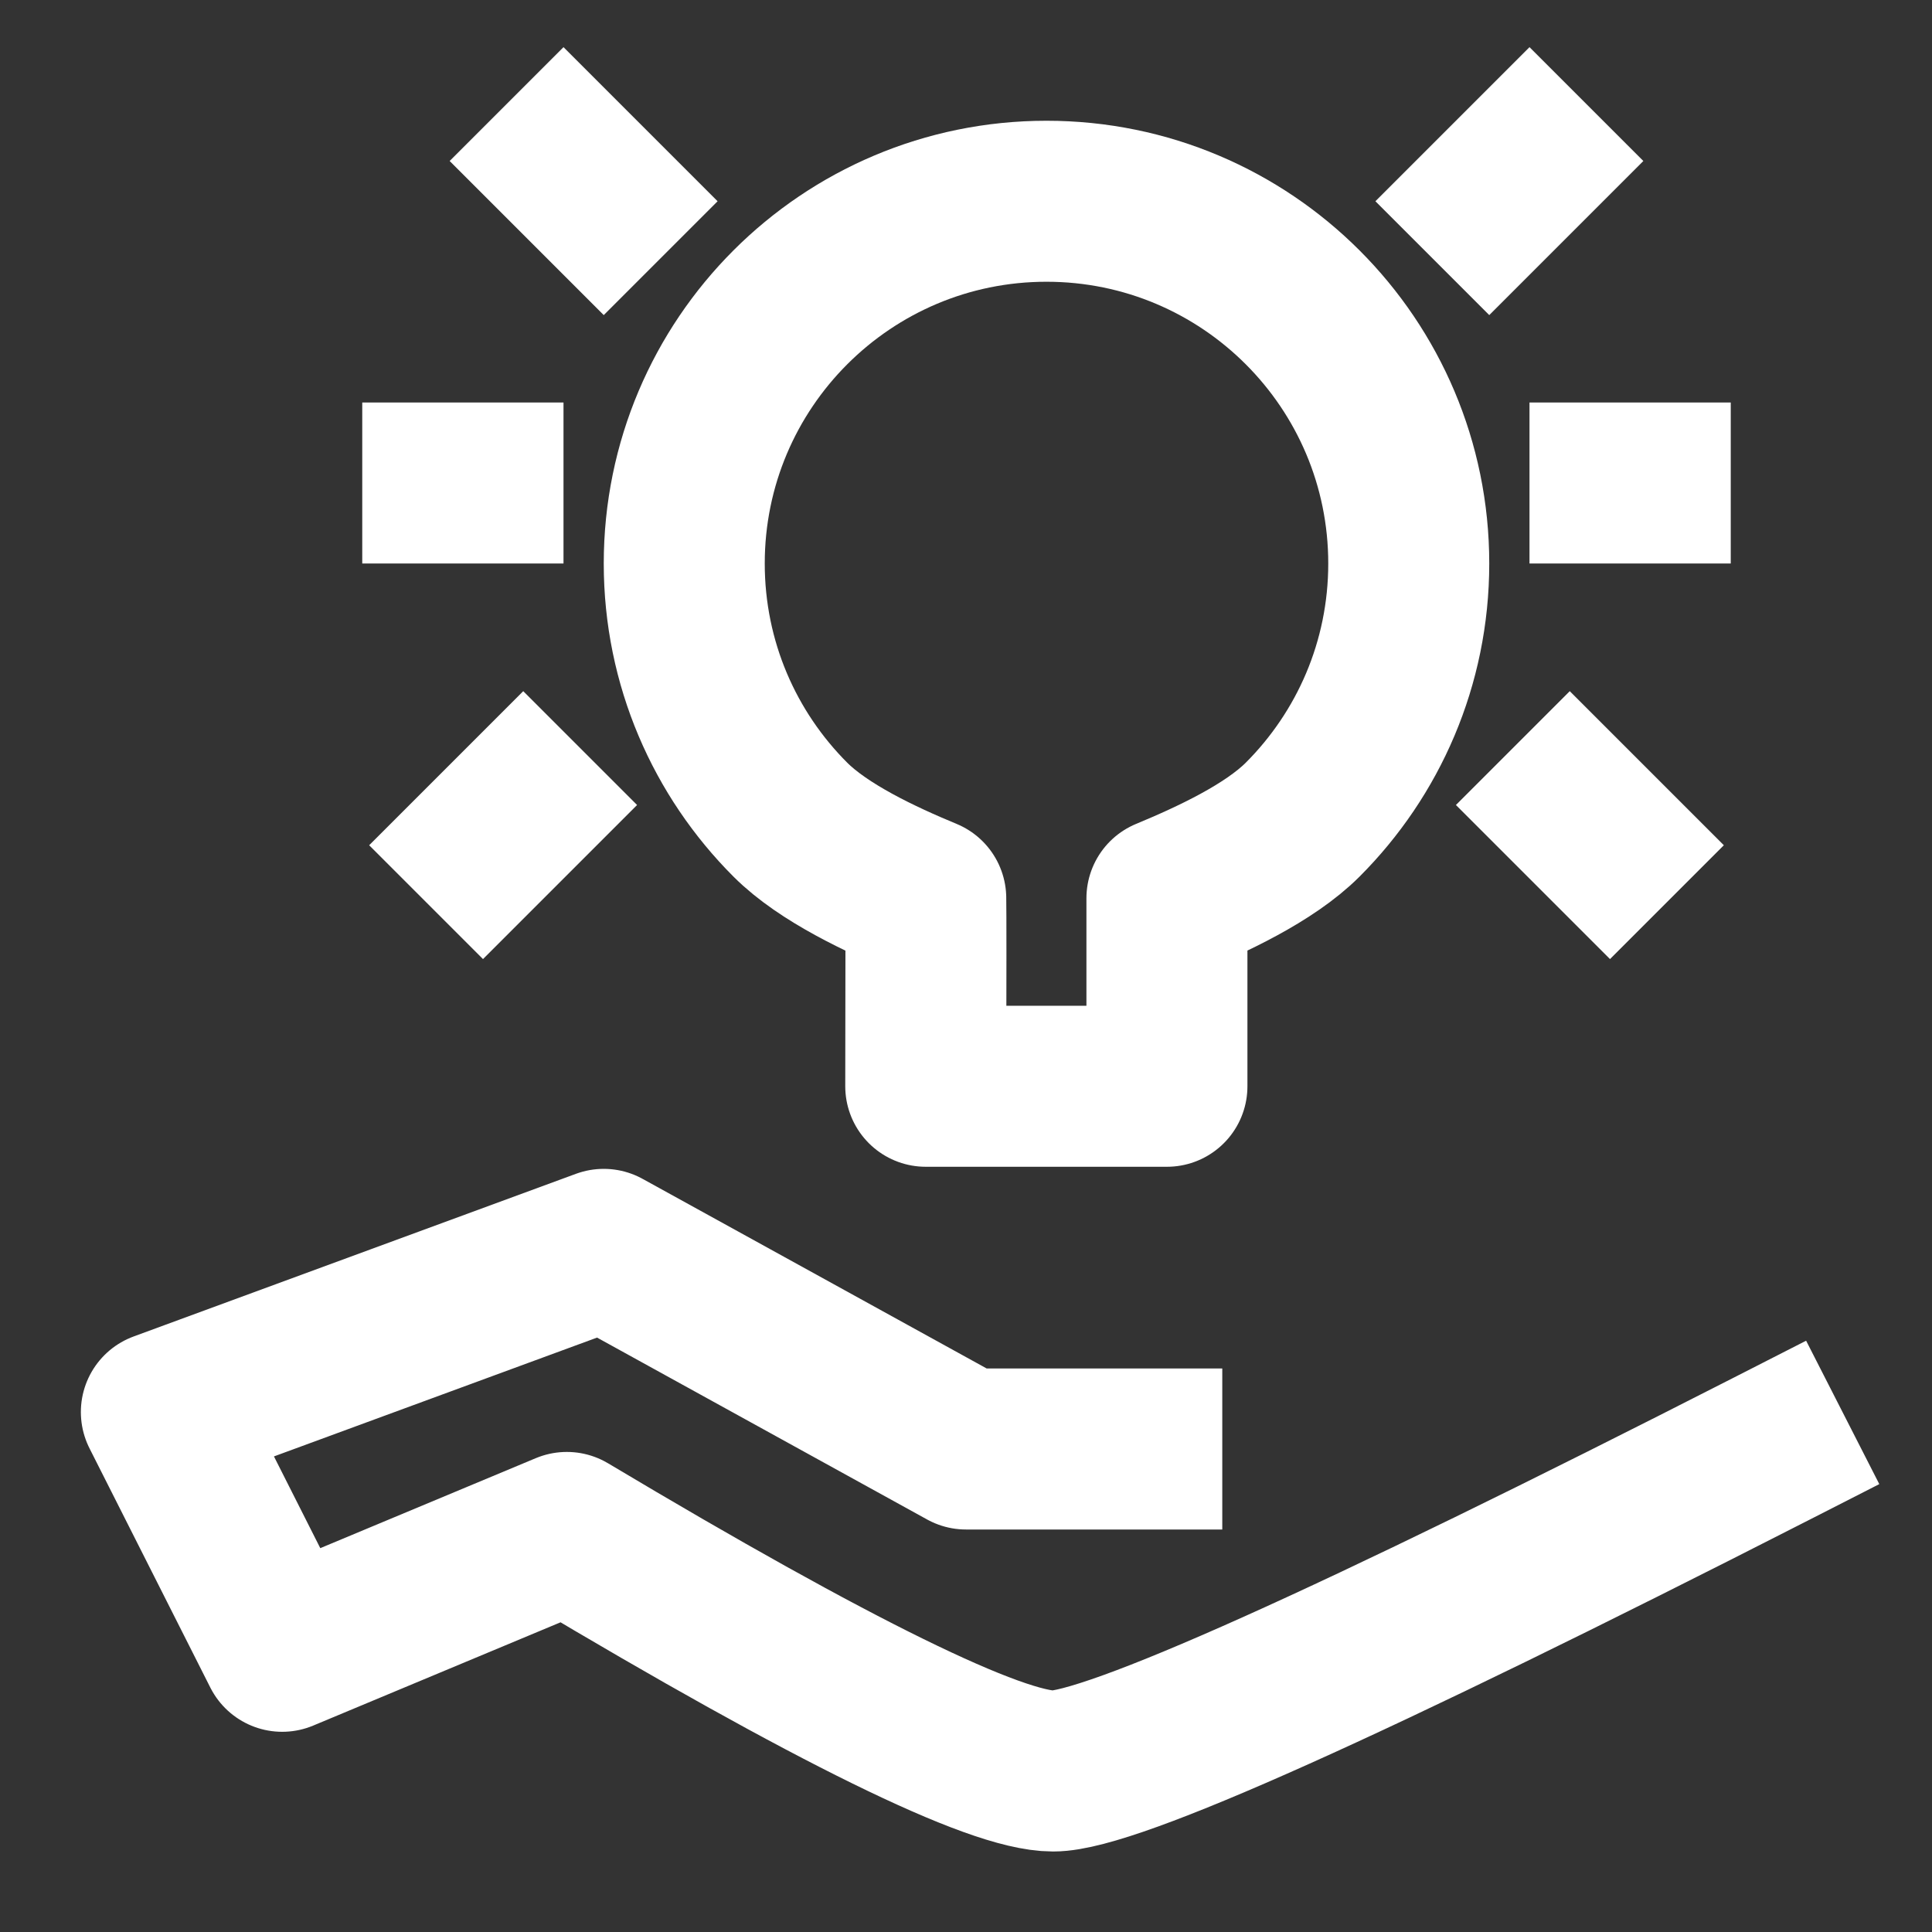<?xml version="1.0" encoding="UTF-8"?><svg width="33" height="33" viewBox="0 0 48 48" fill="none" xmlns="http://www.w3.org/2000/svg"><rect x="0" y="0" width="48" height="48" fill="#333333" stroke="none"/><path d="M28.367 36H24L15 31.04L4.009 35.082L7.011 41.026L14.083 38.073C20.7 42.024 24.727 44 26.165 44C27.603 44 33.548 41.333 44 36" stroke="#ffffff" stroke-width="4" stroke-linecap="square" stroke-linejoin="round"/><path fill-rule="evenodd" clip-rule="evenodd" d="M28.992 26.988C28.992 24.097 28.992 22.54 28.992 22.317C30.092 21.861 31.535 21.193 32.364 20.364C33.993 18.735 35 16.485 35 14C35 9.029 30.971 5 26 5C21.029 5 17 9.029 17 14C17 16.485 18.007 18.735 19.636 20.364C20.465 21.193 21.9 21.861 23 22.317C23.006 22.652 23.006 24.209 23 26.988H28.992Z" fill="none" stroke="#ffffff" stroke-width="4" stroke-linejoin="round"/><path d="M12 21L13 20" stroke="#ffffff" stroke-width="4" stroke-linecap="square"/><path d="M40 21L39 20" stroke="#ffffff" stroke-width="4" stroke-linecap="square"/><path d="M15 5L14 4" stroke="#ffffff" stroke-width="4" stroke-linecap="square"/><path d="M37 5L38 4" stroke="#ffffff" stroke-width="4" stroke-linecap="square"/><path d="M41 12H40" stroke="#ffffff" stroke-width="4" stroke-linecap="square"/><path d="M12 12H11" stroke="#ffffff" stroke-width="4" stroke-linecap="square"/></svg>